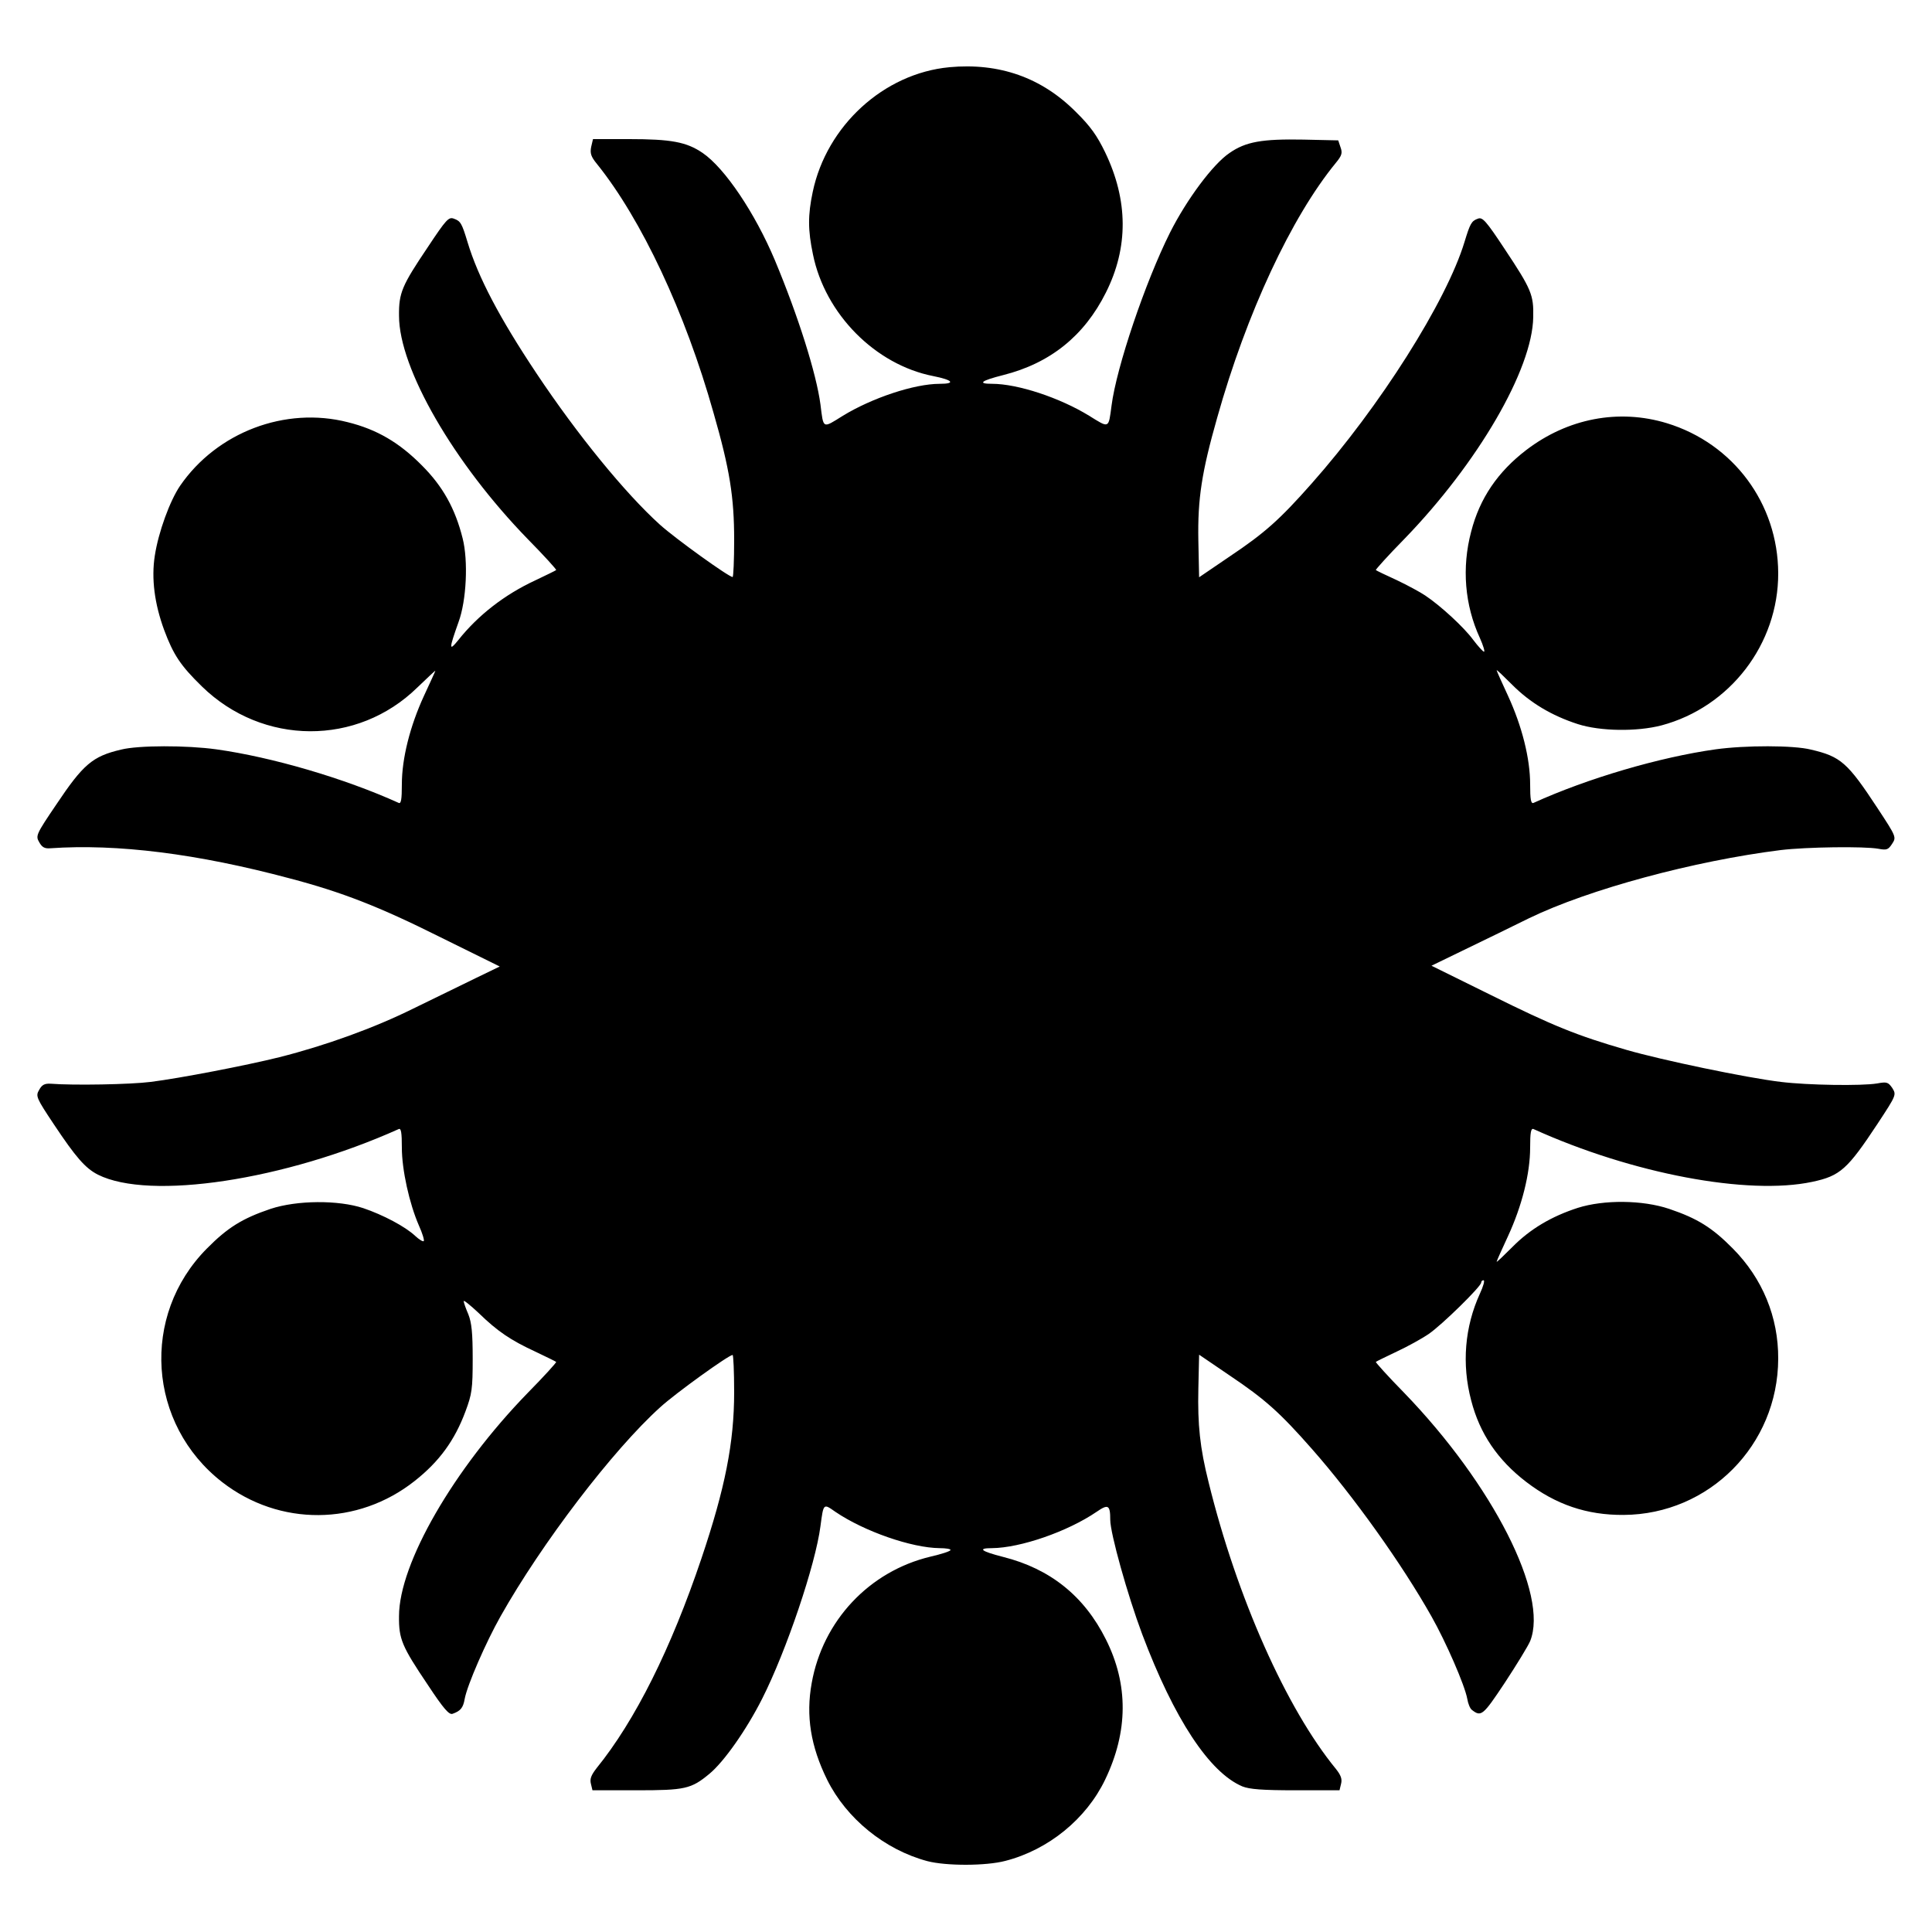 <?xml version="1.0" standalone="no"?>
<!DOCTYPE svg PUBLIC "-//W3C//DTD SVG 20010904//EN"
 "http://www.w3.org/TR/2001/REC-SVG-20010904/DTD/svg10.dtd">
<svg version="1.0" xmlns="http://www.w3.org/2000/svg"
 width="750pt" height="750pt" viewBox="0 0 750 750"
 preserveAspectRatio="xMidYMid meet">
<g transform="translate(0,750) scale(0.1,-0.1)"
fill="#000000" stroke="none">
<path d="M3685 7239 c-254 -24 -476 -227 -530 -484 -19 -90 -19 -148 1 -243
47 -231 242 -428 467 -472 76 -15 88 -30 25 -30 -99 0 -263 -55 -376 -124 -80
-50 -75 -52 -87 44 -16 120 -86 342 -177 560 -77 183 -194 357 -280 416 -63
43 -122 54 -288 54 l-138 0 -7 -30 c-5 -25 -1 -38 22 -66 173 -215 343 -576
453 -967 63 -219 80 -327 80 -493 0 -79 -3 -144 -6 -144 -15 0 -222 149 -282
203 -136 123 -321 350 -479 587 -144 216 -227 374 -268 510 -22 73 -27 82 -53
91 -20 8 -30 -3 -101 -110 -101 -150 -113 -178 -112 -267 0 -204 212 -571 500
-867 63 -64 112 -118 110 -120 -2 -2 -39 -20 -81 -40 -119 -55 -223 -136 -299
-232 -37 -46 -36 -34 1 70 31 84 38 238 16 325 -29 116 -77 202 -158 283 -88
89 -175 140 -288 168 -243 62 -508 -39 -651 -247 -40 -59 -84 -180 -98 -271
-14 -89 -1 -187 36 -288 36 -97 64 -139 147 -220 236 -230 603 -232 836 -4 39
37 70 67 70 65 0 -2 -20 -45 -44 -97 -54 -117 -86 -243 -86 -344 0 -58 -3 -76
-12 -72 -212 96 -493 178 -708 208 -115 16 -303 16 -370 -1 -111 -26 -147 -57
-252 -214 -78 -115 -80 -121 -66 -145 11 -20 21 -26 44 -24 258 18 571 -21
929 -117 202 -53 348 -110 582 -227 l233 -115 -93 -45 c-50 -24 -159 -78 -242
-118 -153 -76 -342 -144 -520 -189 -133 -33 -388 -82 -500 -96 -78 -10 -300
-14 -389 -7 -23 1 -33 -4 -44 -24 -14 -24 -12 -30 58 -135 84 -126 121 -169
170 -194 201 -101 725 -22 1168 177 9 4 12 -14 12 -72 0 -86 29 -217 66 -302
14 -31 22 -58 19 -61 -3 -3 -18 6 -33 20 -38 36 -125 82 -202 108 -97 32 -257
31 -360 -3 -109 -37 -166 -72 -247 -154 -258 -260 -230 -682 60 -907 222 -172
526 -170 747 5 95 75 155 157 197 270 25 67 28 87 28 204 0 101 -4 140 -17
173 -10 23 -18 46 -18 51 0 5 26 -16 58 -46 74 -72 125 -106 220 -150 42 -20
79 -38 81 -40 2 -2 -47 -56 -110 -120 -288 -296 -500 -663 -500 -867 -1 -89
11 -117 112 -267 62 -94 83 -117 96 -112 31 11 41 23 47 58 10 54 83 221 139
320 160 284 436 646 620 812 59 54 266 203 281 203 3 0 6 -65 6 -145 0 -195
-35 -372 -127 -645 -118 -350 -257 -629 -407 -814 -21 -27 -27 -42 -22 -61 l6
-25 171 0 c188 0 212 5 283 64 56 46 144 171 205 292 94 186 207 521 226 669
12 90 11 89 58 56 112 -76 296 -140 405 -141 23 0 42 -3 42 -7 0 -5 -35 -16
-78 -26 -238 -57 -418 -249 -461 -491 -23 -127 -4 -245 60 -375 75 -151 224
-272 389 -316 73 -19 227 -19 303 1 167 43 314 163 387 315 90 187 91 370 3
545 -84 168 -216 274 -399 320 -86 22 -101 34 -43 34 110 1 293 64 406 141 45
31 53 27 53 -31 0 -52 67 -292 124 -444 124 -329 261 -537 389 -591 28 -11 77
-15 206 -15 l171 0 6 25 c5 19 -1 34 -20 58 -192 234 -384 665 -494 1112 -34
135 -43 225 -40 363 l3 133 119 -81 c137 -92 195 -144 319 -285 162 -184 349
-446 464 -650 56 -99 129 -266 139 -320 3 -19 11 -38 18 -43 36 -28 43 -22
128 106 46 70 90 142 98 161 73 180 -145 608 -489 964 -63 64 -112 119 -110
120 2 2 39 20 81 40 43 20 99 51 125 69 51 35 203 184 203 199 0 5 4 9 9 9 6
0 -1 -24 -14 -52 -59 -129 -71 -274 -34 -414 33 -129 103 -232 214 -317 115
-88 235 -129 378 -128 332 2 599 271 600 606 1 162 -61 312 -176 428 -81 82
-138 117 -247 154 -104 35 -254 36 -355 4 -102 -33 -185 -82 -254 -152 -34
-34 -61 -60 -61 -57 0 3 20 47 44 99 54 117 86 243 86 344 0 58 3 76 13 72
384 -174 833 -258 1082 -205 109 23 137 49 254 226 73 111 73 112 57 138 -16
23 -21 25 -59 18 -59 -10 -269 -7 -374 6 -134 16 -463 85 -598 124 -194 56
-287 94 -529 214 l-229 113 134 65 c74 36 184 89 244 119 233 113 642 223 978
265 100 12 324 15 379 5 32 -6 38 -4 53 19 17 26 17 27 -56 138 -117 178 -143
201 -259 228 -67 17 -255 17 -370 1 -215 -30 -496 -112 -707 -208 -10 -4 -13
14 -13 72 0 101 -32 227 -86 344 -24 52 -44 96 -44 99 0 3 27 -23 61 -57 69
-69 152 -119 254 -152 87 -28 229 -30 325 -5 266 71 454 316 453 591 -1 270
-174 503 -432 582 -187 57 -385 19 -546 -104 -111 -85 -181 -188 -214 -317
-37 -140 -25 -285 34 -413 13 -29 20 -53 16 -53 -4 0 -23 21 -42 46 -35 48
-126 132 -186 172 -19 13 -69 40 -111 60 -42 19 -79 37 -81 39 -2 1 47 56 110
120 286 295 498 659 501 862 2 86 -7 108 -110 263 -74 112 -87 126 -105 119
-25 -9 -30 -19 -52 -91 -70 -230 -328 -638 -594 -938 -123 -139 -181 -191
-317 -282 l-119 -81 -3 143 c-3 161 13 265 73 476 114 406 288 779 461 990 23
28 26 38 18 60 l-9 27 -135 3 c-160 3 -224 -8 -287 -52 -64 -43 -166 -180
-231 -309 -96 -192 -208 -523 -227 -672 -12 -90 -8 -88 -87 -39 -114 70 -277
124 -377 124 -58 0 -43 12 44 34 182 46 314 152 398 320 88 175 87 358 -3 545
-31 64 -57 101 -113 156 -133 134 -298 192 -492 174z"/>
</g>
</svg>
